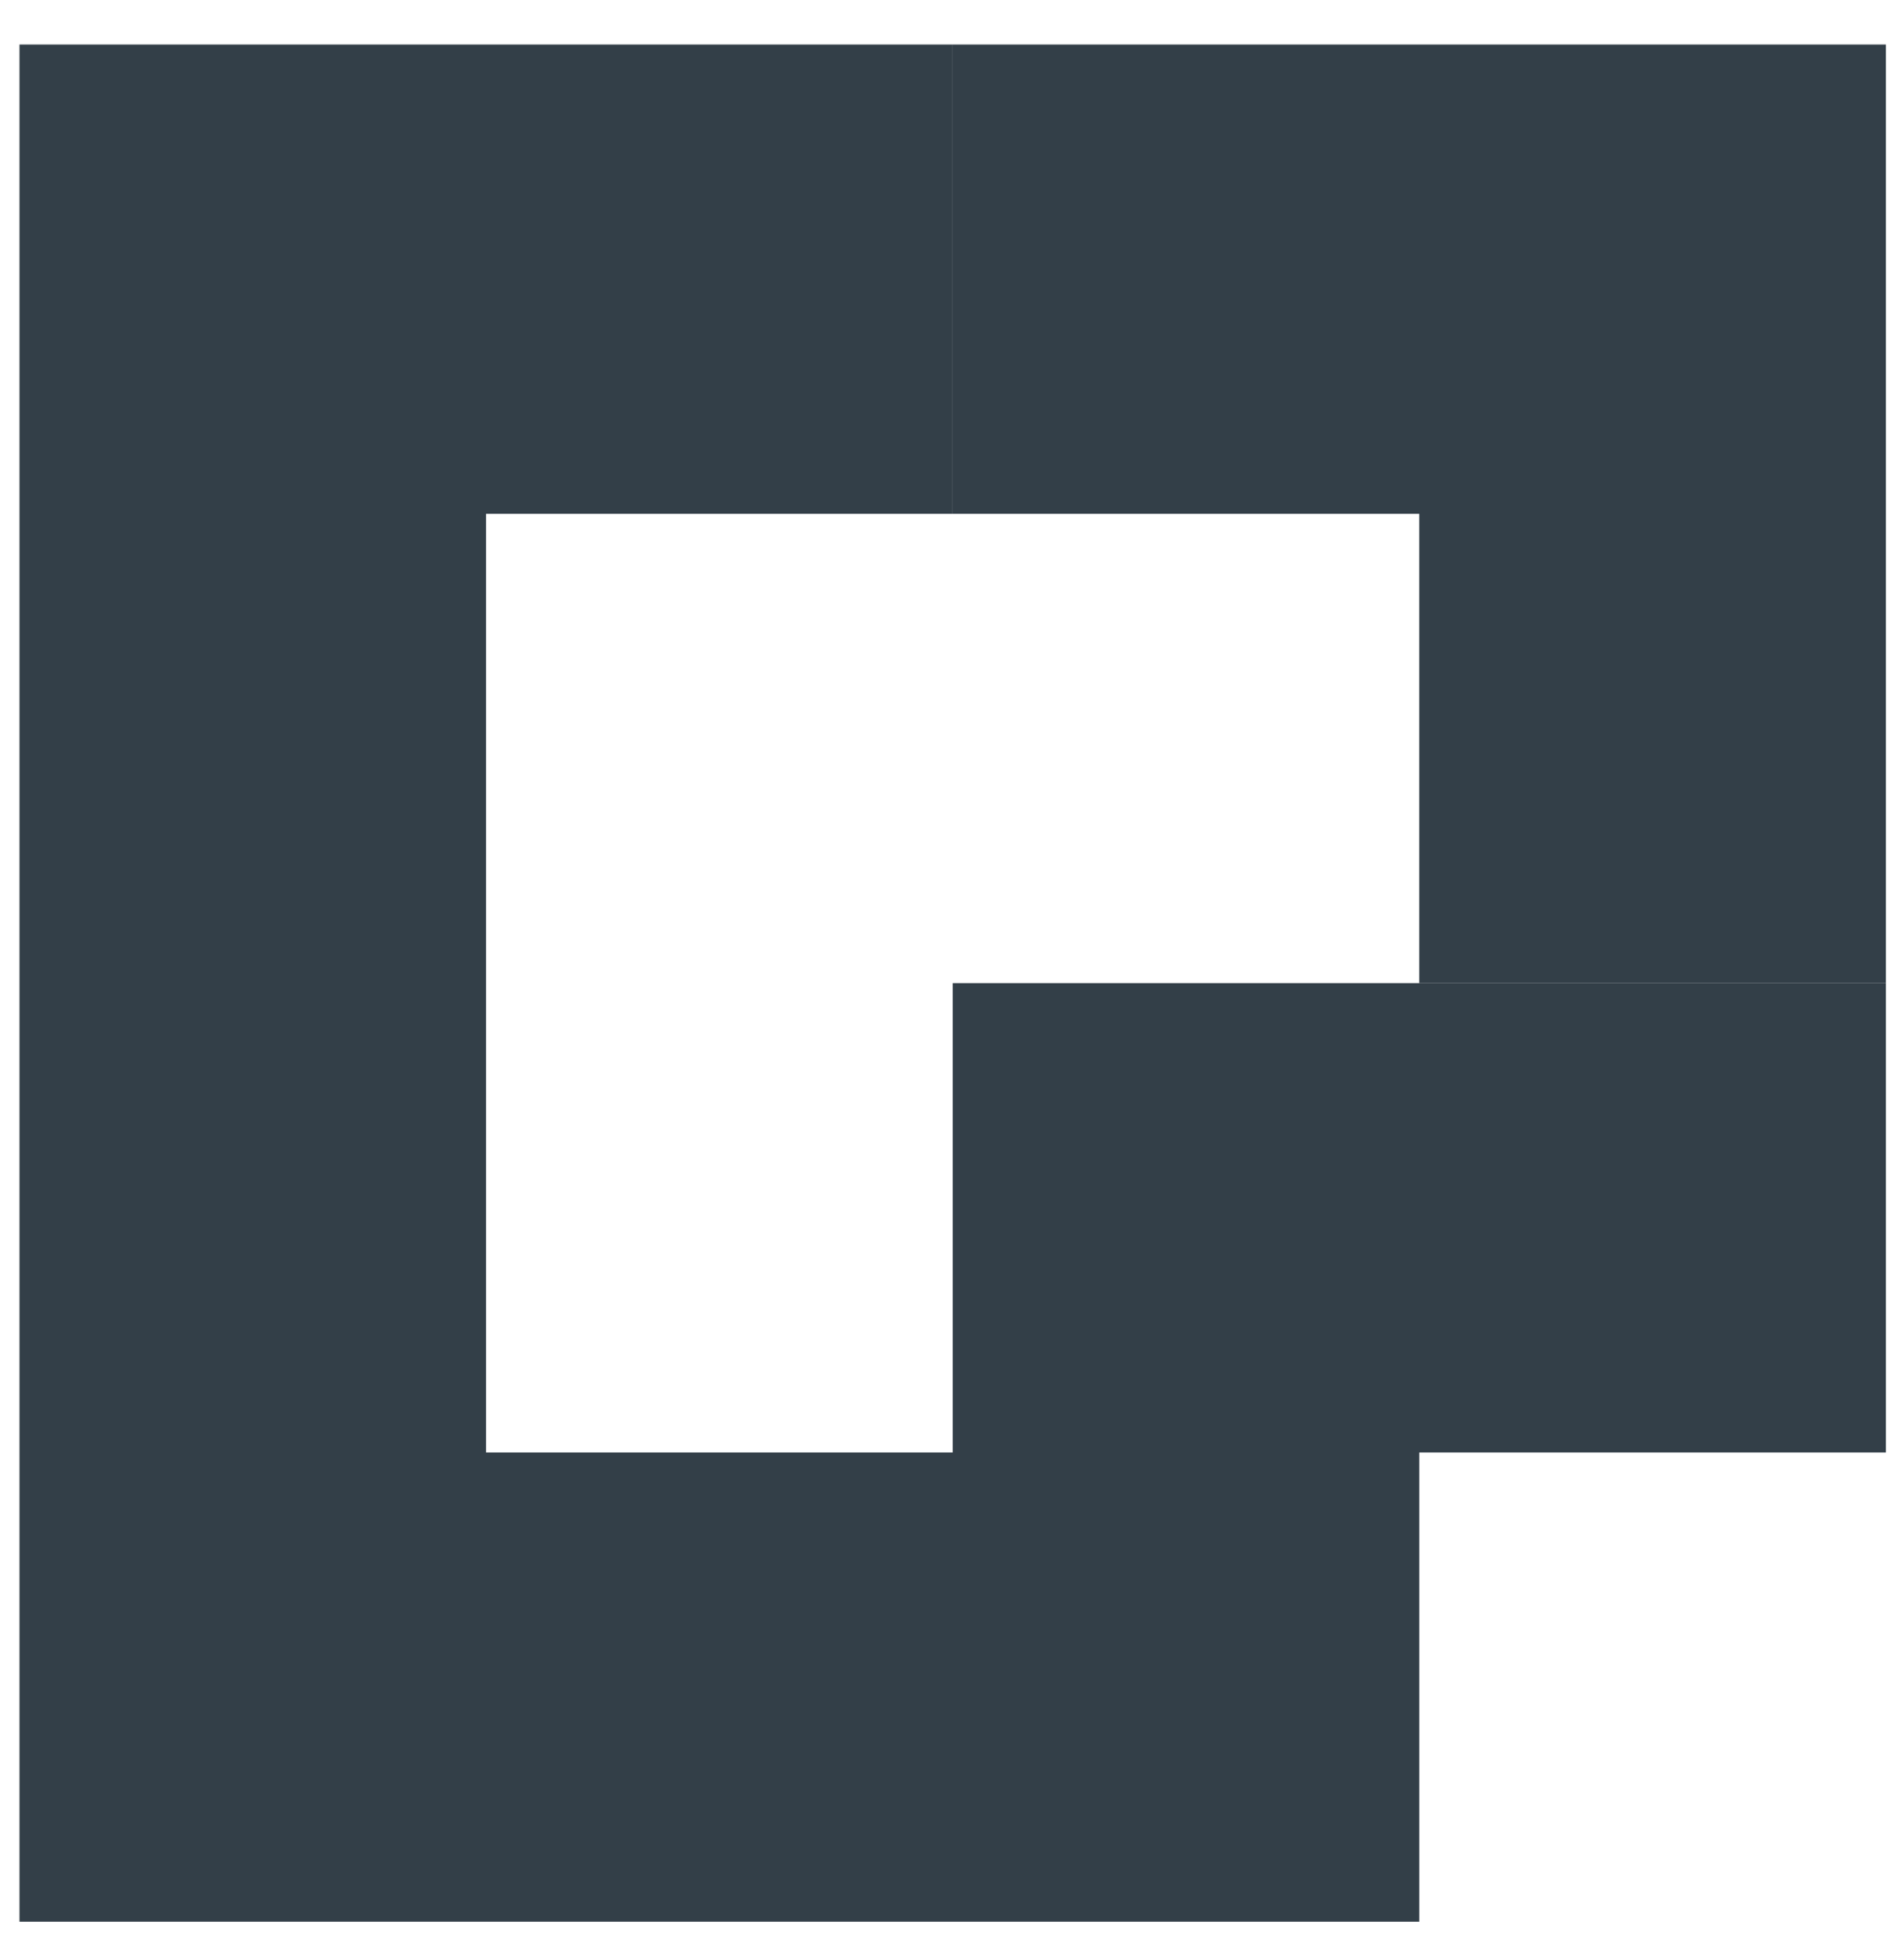 <svg width="39" height="40" viewBox="0 0 39 40" fill="none" xmlns="http://www.w3.org/2000/svg">
<path d="M0.399 0.912V20.135V39.358H19.514H29.072V29.747H38.629V20.135H19.514V29.747H9.956V20.135V10.523H19.514V0.912H0.399Z" fill="#333F48"/>
<path d="M19.514 0.912V10.523H29.071V20.135H38.629V0.912H19.514Z" fill="#333F48"/>
</svg>
